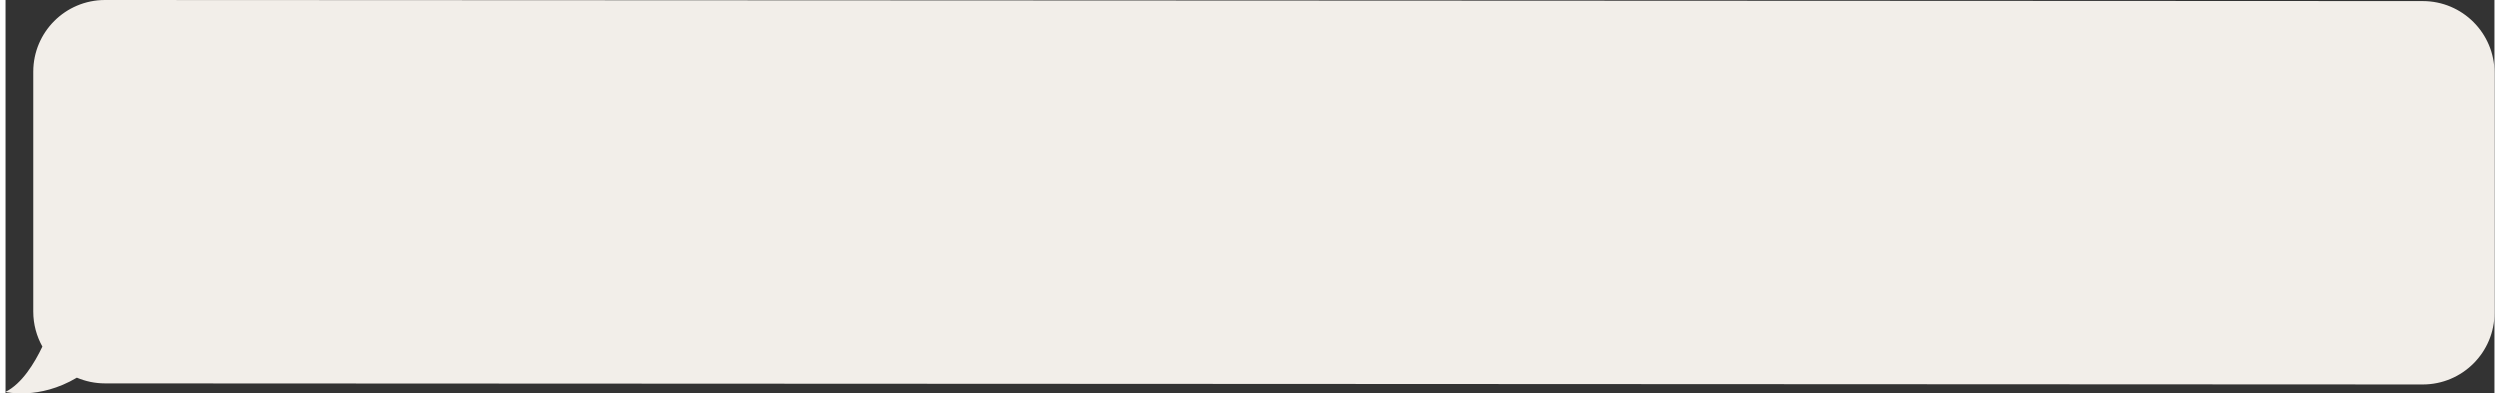 <?xml version="1.0" encoding="UTF-8"?><svg xmlns="http://www.w3.org/2000/svg" id="Artwork66d71f6f86d93" viewBox="0 0 483.01 76.34" aria-hidden="true" width="483px" height="76px">
  <rect x="0" y="0" width="483.01" height="76.34" fill="#333333" stroke="none"/>
  <defs><linearGradient class="cerosgradient" data-cerosgradient="true" id="CerosGradient_id0e2aca232" gradientUnits="userSpaceOnUse" x1="50%" y1="100%" x2="50%" y2="0%"><stop offset="0%" stop-color="#d1d1d1"/><stop offset="100%" stop-color="#d1d1d1"/></linearGradient><linearGradient/>
    <style>
      .cls-1-66d71f6f86d93{
        fill: #f2eee9;
        stroke-width: 0px;
      }
    </style>
  </defs>
  <path class="cls-1-66d71f6f86d93" d="M0,76.05c3.18-1.59,5.6-5.54,7.15-8.79-1.12-2.01-1.77-4.32-1.77-6.78V13.92C5.38,6.23,11.61,0,19.3,0l449.8.21c7.69,0,13.92,6.23,13.92,13.92v46.56c0,7.69-6.23,13.92-13.92,13.92l-449.8-.21c-1.94,0-3.78-.4-5.46-1.11-7.36,4.38-13.84,2.77-13.84,2.77Z"/>
</svg>